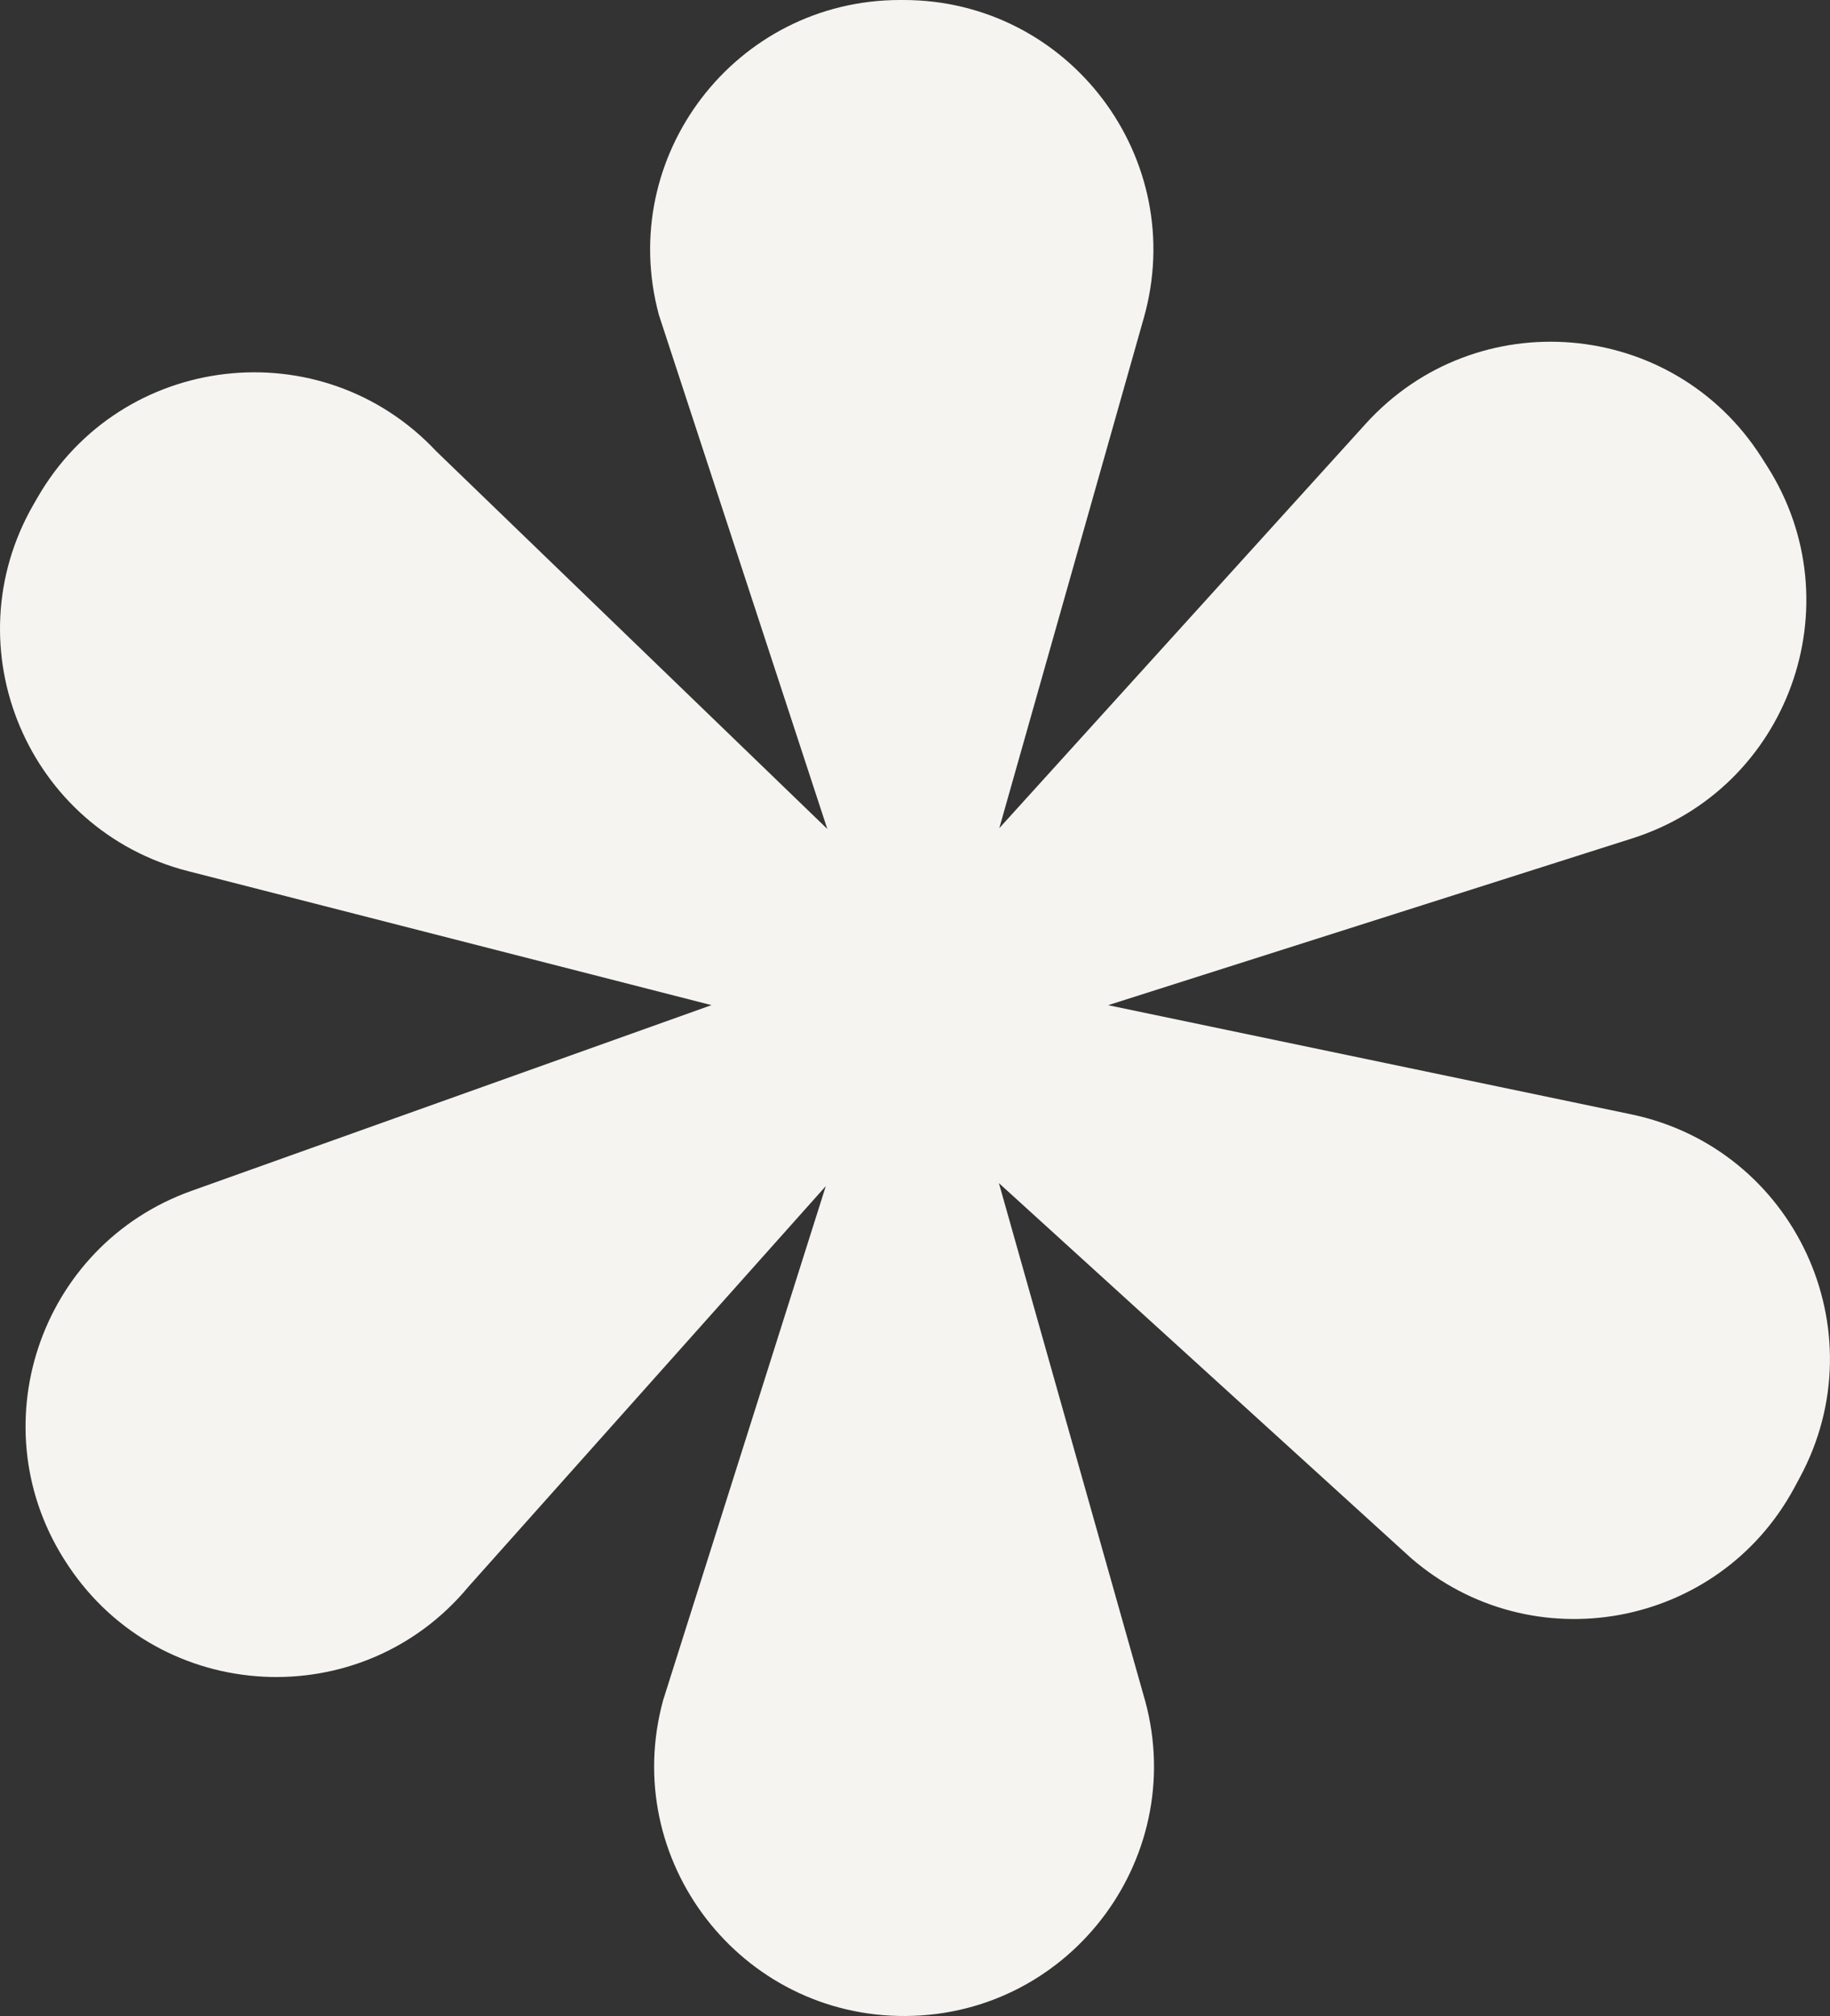 <?xml version="1.0" encoding="UTF-8"?><svg id="Layer_2" xmlns="http://www.w3.org/2000/svg" viewBox="0 0 386.92 426.24"><rect x="0" y="0" width="386.92" height="426.24" fill="#333333" stroke="none"/><defs><style>.cls-1{fill:#f6f4f1;}</style></defs><g id="Layer_1-2"><path class="cls-1" d="M234.29,212.52l110.56,23.07c34.57,7.21,52.46,45.68,35.7,76.77l-1.17,2.18c-16.04,29.76-55.52,36.99-81.07,14.85l-87.11-79.25,30.5,107.99c10.2,33.74-14.88,67.82-50.13,68.1h0c-35.04.28-60.63-33.02-51.35-66.81l34.38-108.65-75.55,84.69c-22.58,27.23-65.01,25-84.62-4.44l-.15-.23c-19.04-28.59-6.15-67.46,26.2-79.01l109.95-39.27-110.67-28.33C5.89,175.52-10.37,136.94,7.09,106.65l.86-1.49c17.7-30.71,60.03-35.61,84.28-9.76l82.69,79.86-35.61-108.68C130.25,33.01,155.53,0,190.3,0h.72c35.04,0,60.36,33.5,50.82,67.21l-30.56,107.89,77.47-85.5c23.39-25.81,64.92-22.31,83.66,7.05l1.19,1.87c18.66,29.24,4.55,68.23-28.5,78.74l-110.81,35.26Z"/></g></svg>